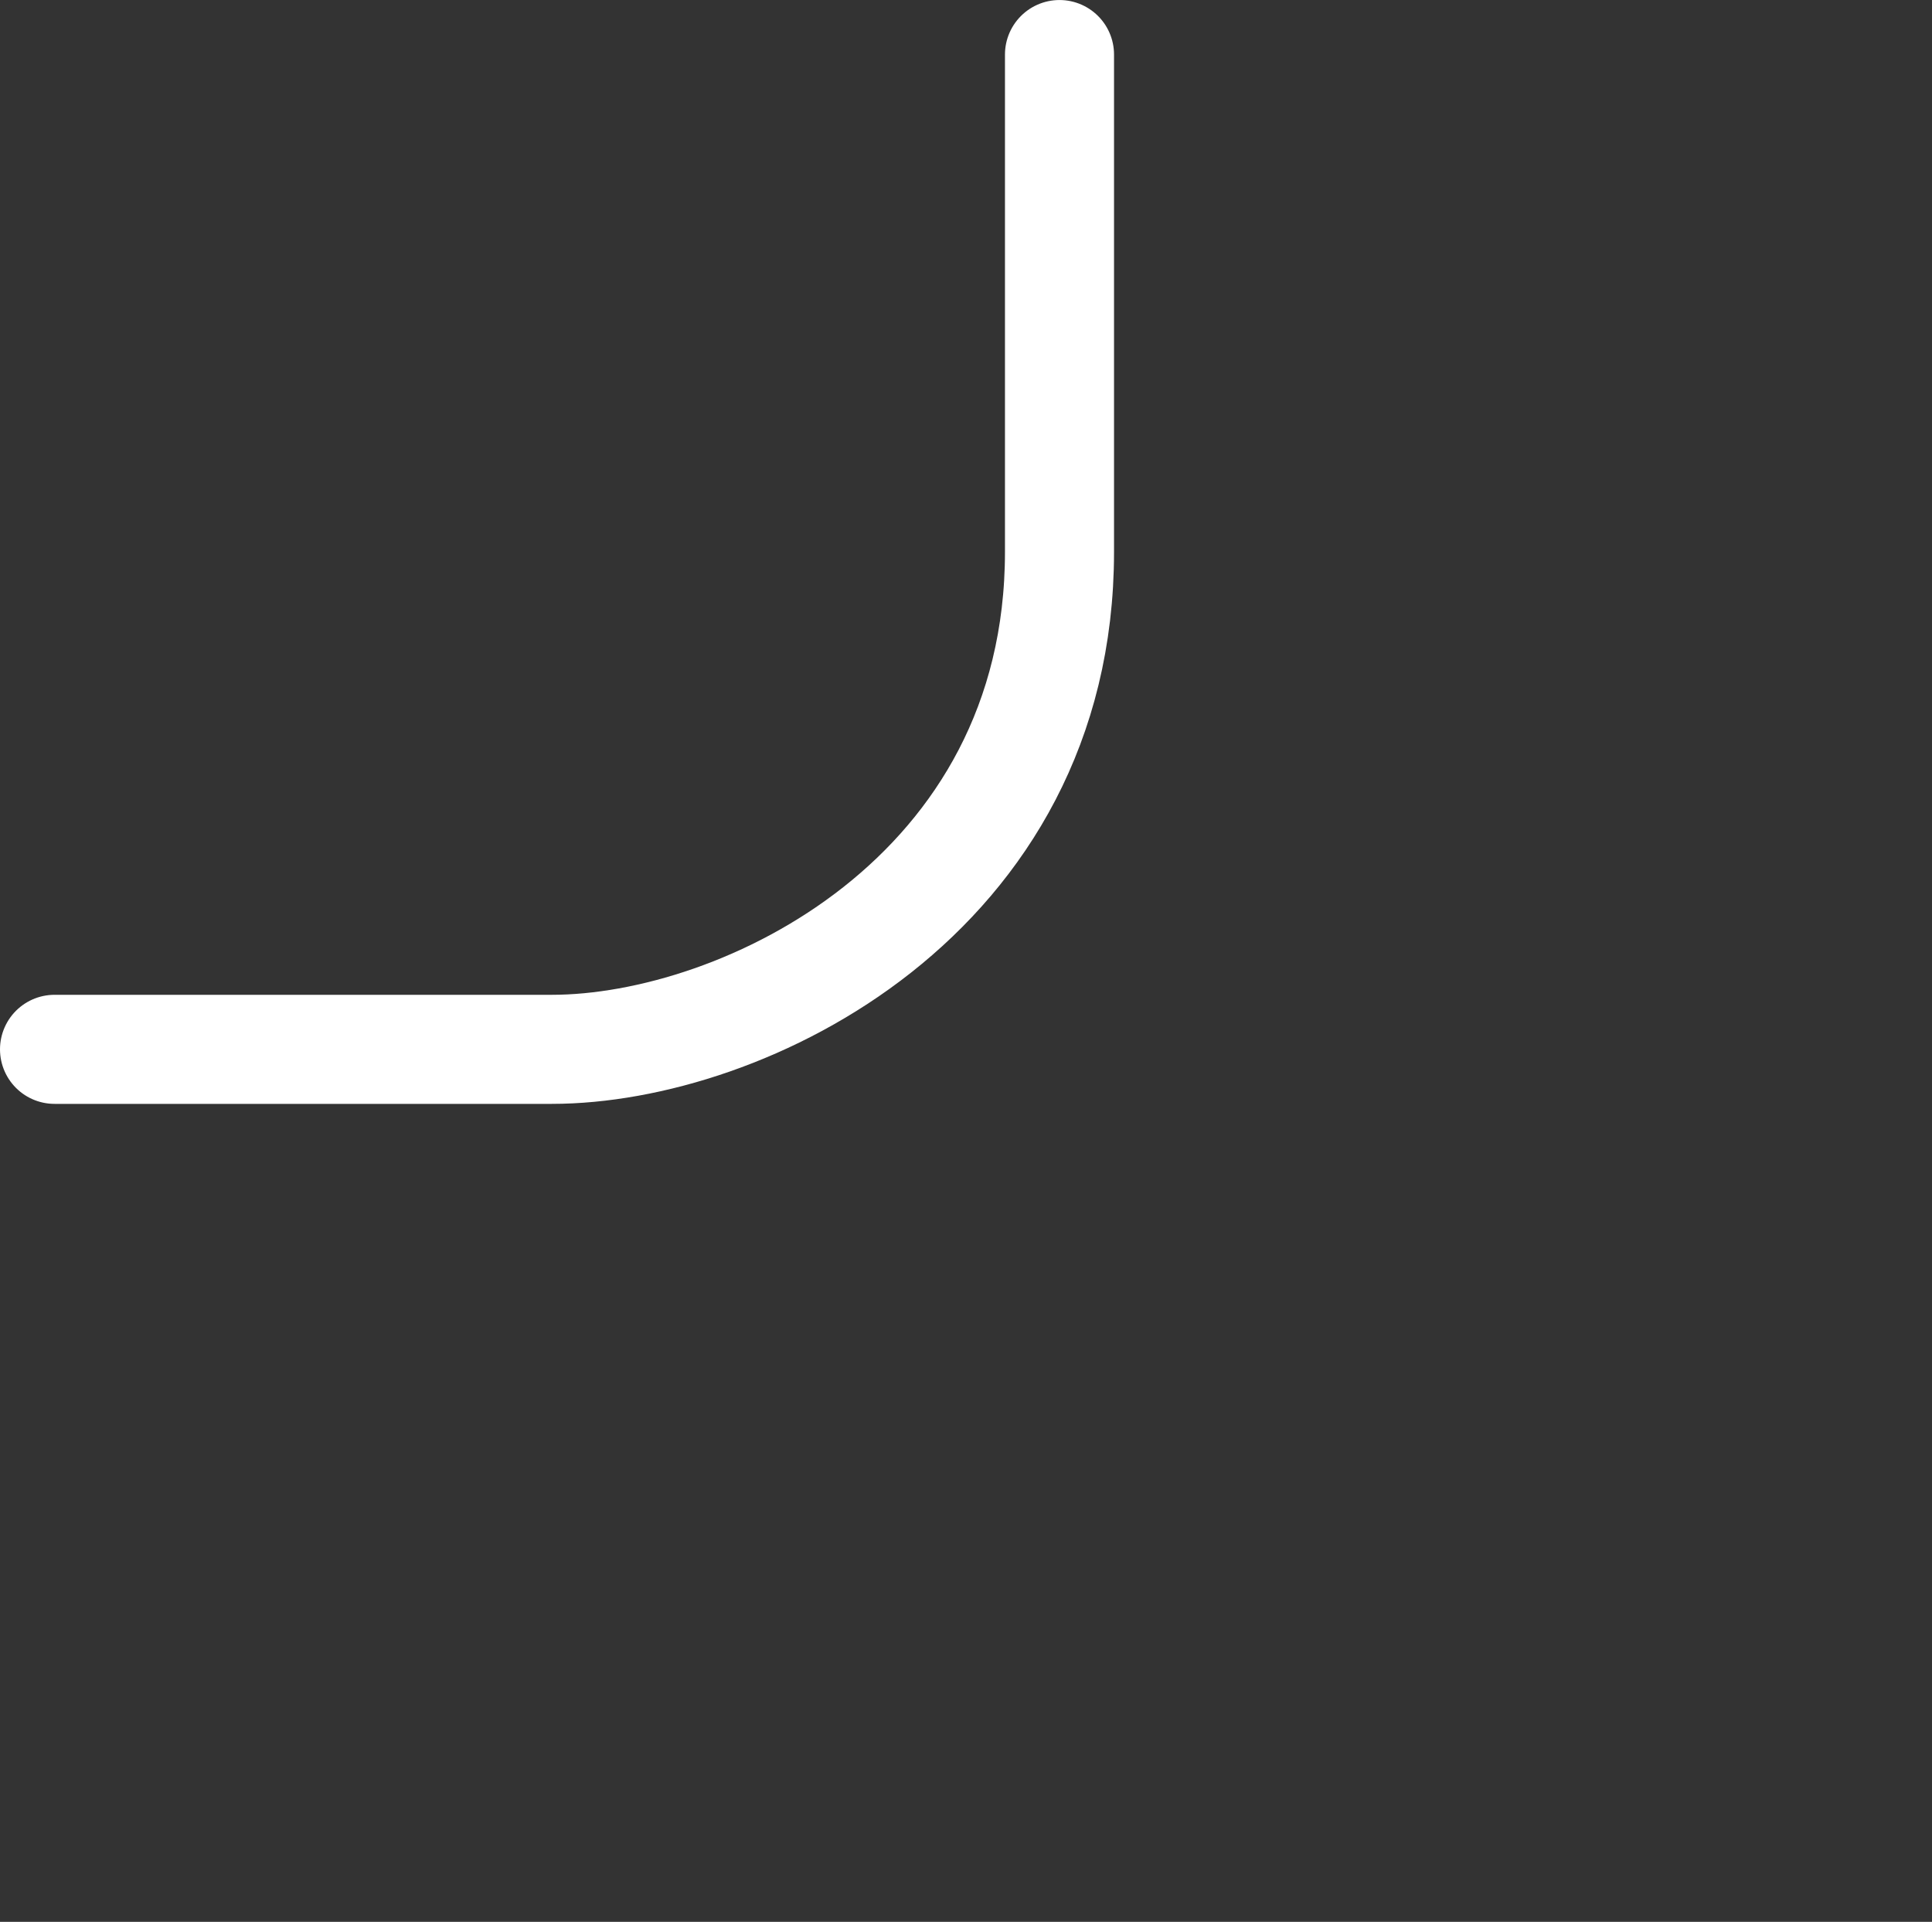 <svg height="88.106" viewBox="0 0 88.573 88.106" width="88.573" xmlns="http://www.w3.org/2000/svg"><rect x="0" y="0" width="88.573" height="88.106" fill="#333333" stroke="none"/><g fill="none"><path d="m46.073 0h-22.8c-8.767 0-23.273 7.021-23.273 22.805v22.8" stroke="#fff" stroke-linecap="round" stroke-width="5" transform="matrix(-1 0 0 -1 48.573 48.106)"/><path d="m0 0h40v40h-40z" transform="matrix(-1 0 0 -1 88.573 88.106)"/></g></svg>